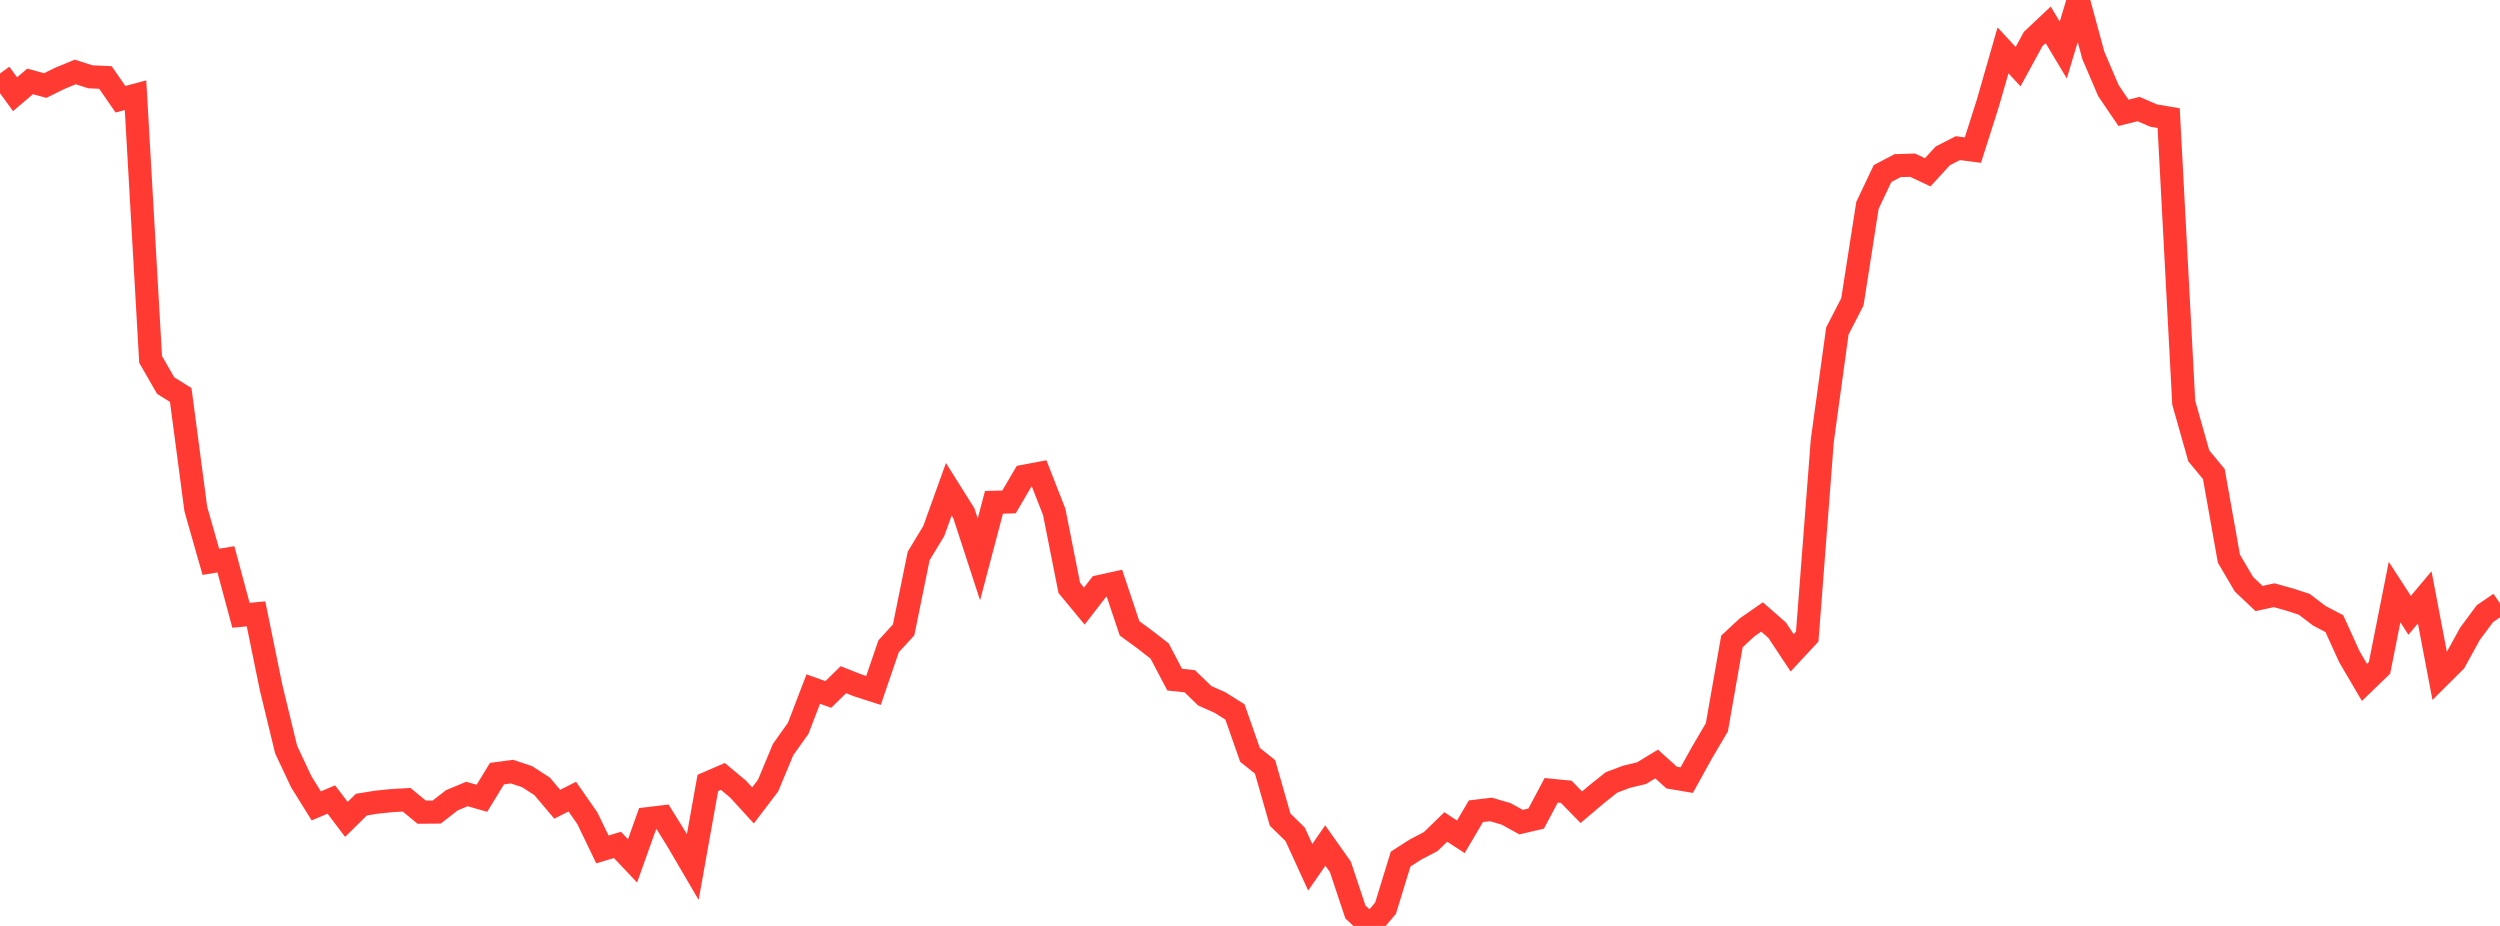 <?xml version="1.0" standalone="no"?>
<!DOCTYPE svg PUBLIC "-//W3C//DTD SVG 1.1//EN" "http://www.w3.org/Graphics/SVG/1.1/DTD/svg11.dtd">

<svg width="135" height="50" viewBox="0 0 135 50" preserveAspectRatio="none" 
  xmlns="http://www.w3.org/2000/svg"
  xmlns:xlink="http://www.w3.org/1999/xlink">


<polyline points="0.0, 3.969 0.813, 5.088 1.627, 4.395 2.44, 4.62 3.253, 4.219 4.066, 3.886 4.88, 4.147 5.693, 4.184 6.506, 5.359 7.319, 5.142 8.133, 19.408 8.946, 20.821 9.759, 21.328 10.572, 27.479 11.386, 30.338 12.199, 30.203 13.012, 33.226 13.825, 33.148 14.639, 37.128 15.452, 40.481 16.265, 42.208 17.078, 43.518 17.892, 43.173 18.705, 44.248 19.518, 43.448 20.331, 43.317 21.145, 43.234 21.958, 43.187 22.771, 43.857 23.584, 43.851 24.398, 43.217 25.211, 42.877 26.024, 43.107 26.837, 41.776 27.651, 41.668 28.464, 41.94 29.277, 42.466 30.09, 43.428 30.904, 43.019 31.717, 44.185 32.53, 45.869 33.343, 45.625 34.157, 46.487 34.97, 44.21 35.783, 44.112 36.596, 45.426 37.41, 46.817 38.223, 42.278 39.036, 41.927 39.849, 42.605 40.663, 43.493 41.476, 42.423 42.289, 40.472 43.102, 39.332 43.916, 37.209 44.729, 37.501 45.542, 36.704 46.355, 37.023 47.169, 37.283 47.982, 34.905 48.795, 34.014 49.608, 30.021 50.422, 28.678 51.235, 26.421 52.048, 27.714 52.861, 30.208 53.675, 27.125 54.488, 27.104 55.301, 25.717 56.114, 25.564 56.928, 27.645 57.741, 31.745 58.554, 32.728 59.367, 31.675 60.181, 31.496 60.994, 33.929 61.807, 34.523 62.62, 35.155 63.434, 36.701 64.247, 36.788 65.06, 37.573 65.873, 37.933 66.687, 38.445 67.5, 40.762 68.313, 41.411 69.127, 44.259 69.94, 45.055 70.753, 46.832 71.566, 45.658 72.38, 46.81 73.193, 49.25 74.006, 50.0 74.819, 49.044 75.633, 46.392 76.446, 45.869 77.259, 45.445 78.072, 44.656 78.886, 45.187 79.699, 43.806 80.512, 43.71 81.325, 43.948 82.139, 44.394 82.952, 44.204 83.765, 42.676 84.578, 42.757 85.392, 43.59 86.205, 42.901 87.018, 42.253 87.831, 41.946 88.645, 41.751 89.458, 41.256 90.271, 41.99 91.084, 42.127 91.898, 40.657 92.711, 39.274 93.524, 34.638 94.337, 33.882 95.151, 33.316 95.964, 34.027 96.777, 35.254 97.59, 34.379 98.404, 23.795 99.217, 17.876 100.03, 16.296 100.843, 11.087 101.657, 9.373 102.47, 8.944 103.283, 8.92 104.096, 9.305 104.91, 8.417 105.723, 8 106.536, 8.106 107.349, 5.554 108.163, 2.719 108.976, 3.599 109.789, 2.109 110.602, 1.341 111.416, 2.701 112.229, 0.0 113.042, 2.996 113.855, 4.894 114.669, 6.092 115.482, 5.889 116.295, 6.241 117.108, 6.379 117.922, 21.749 118.735, 24.617 119.548, 25.6 120.361, 30.168 121.175, 31.551 121.988, 32.319 122.801, 32.142 123.614, 32.368 124.428, 32.63 125.241, 33.251 126.054, 33.675 126.867, 35.464 127.681, 36.851 128.494, 36.065 129.307, 31.971 130.12, 33.227 130.934, 32.258 131.747, 36.523 132.56, 35.714 133.373, 34.233 134.187, 33.136 135.0, 32.583" fill="none" stroke="#ff3a33" stroke-width="1.25"/>

</svg>